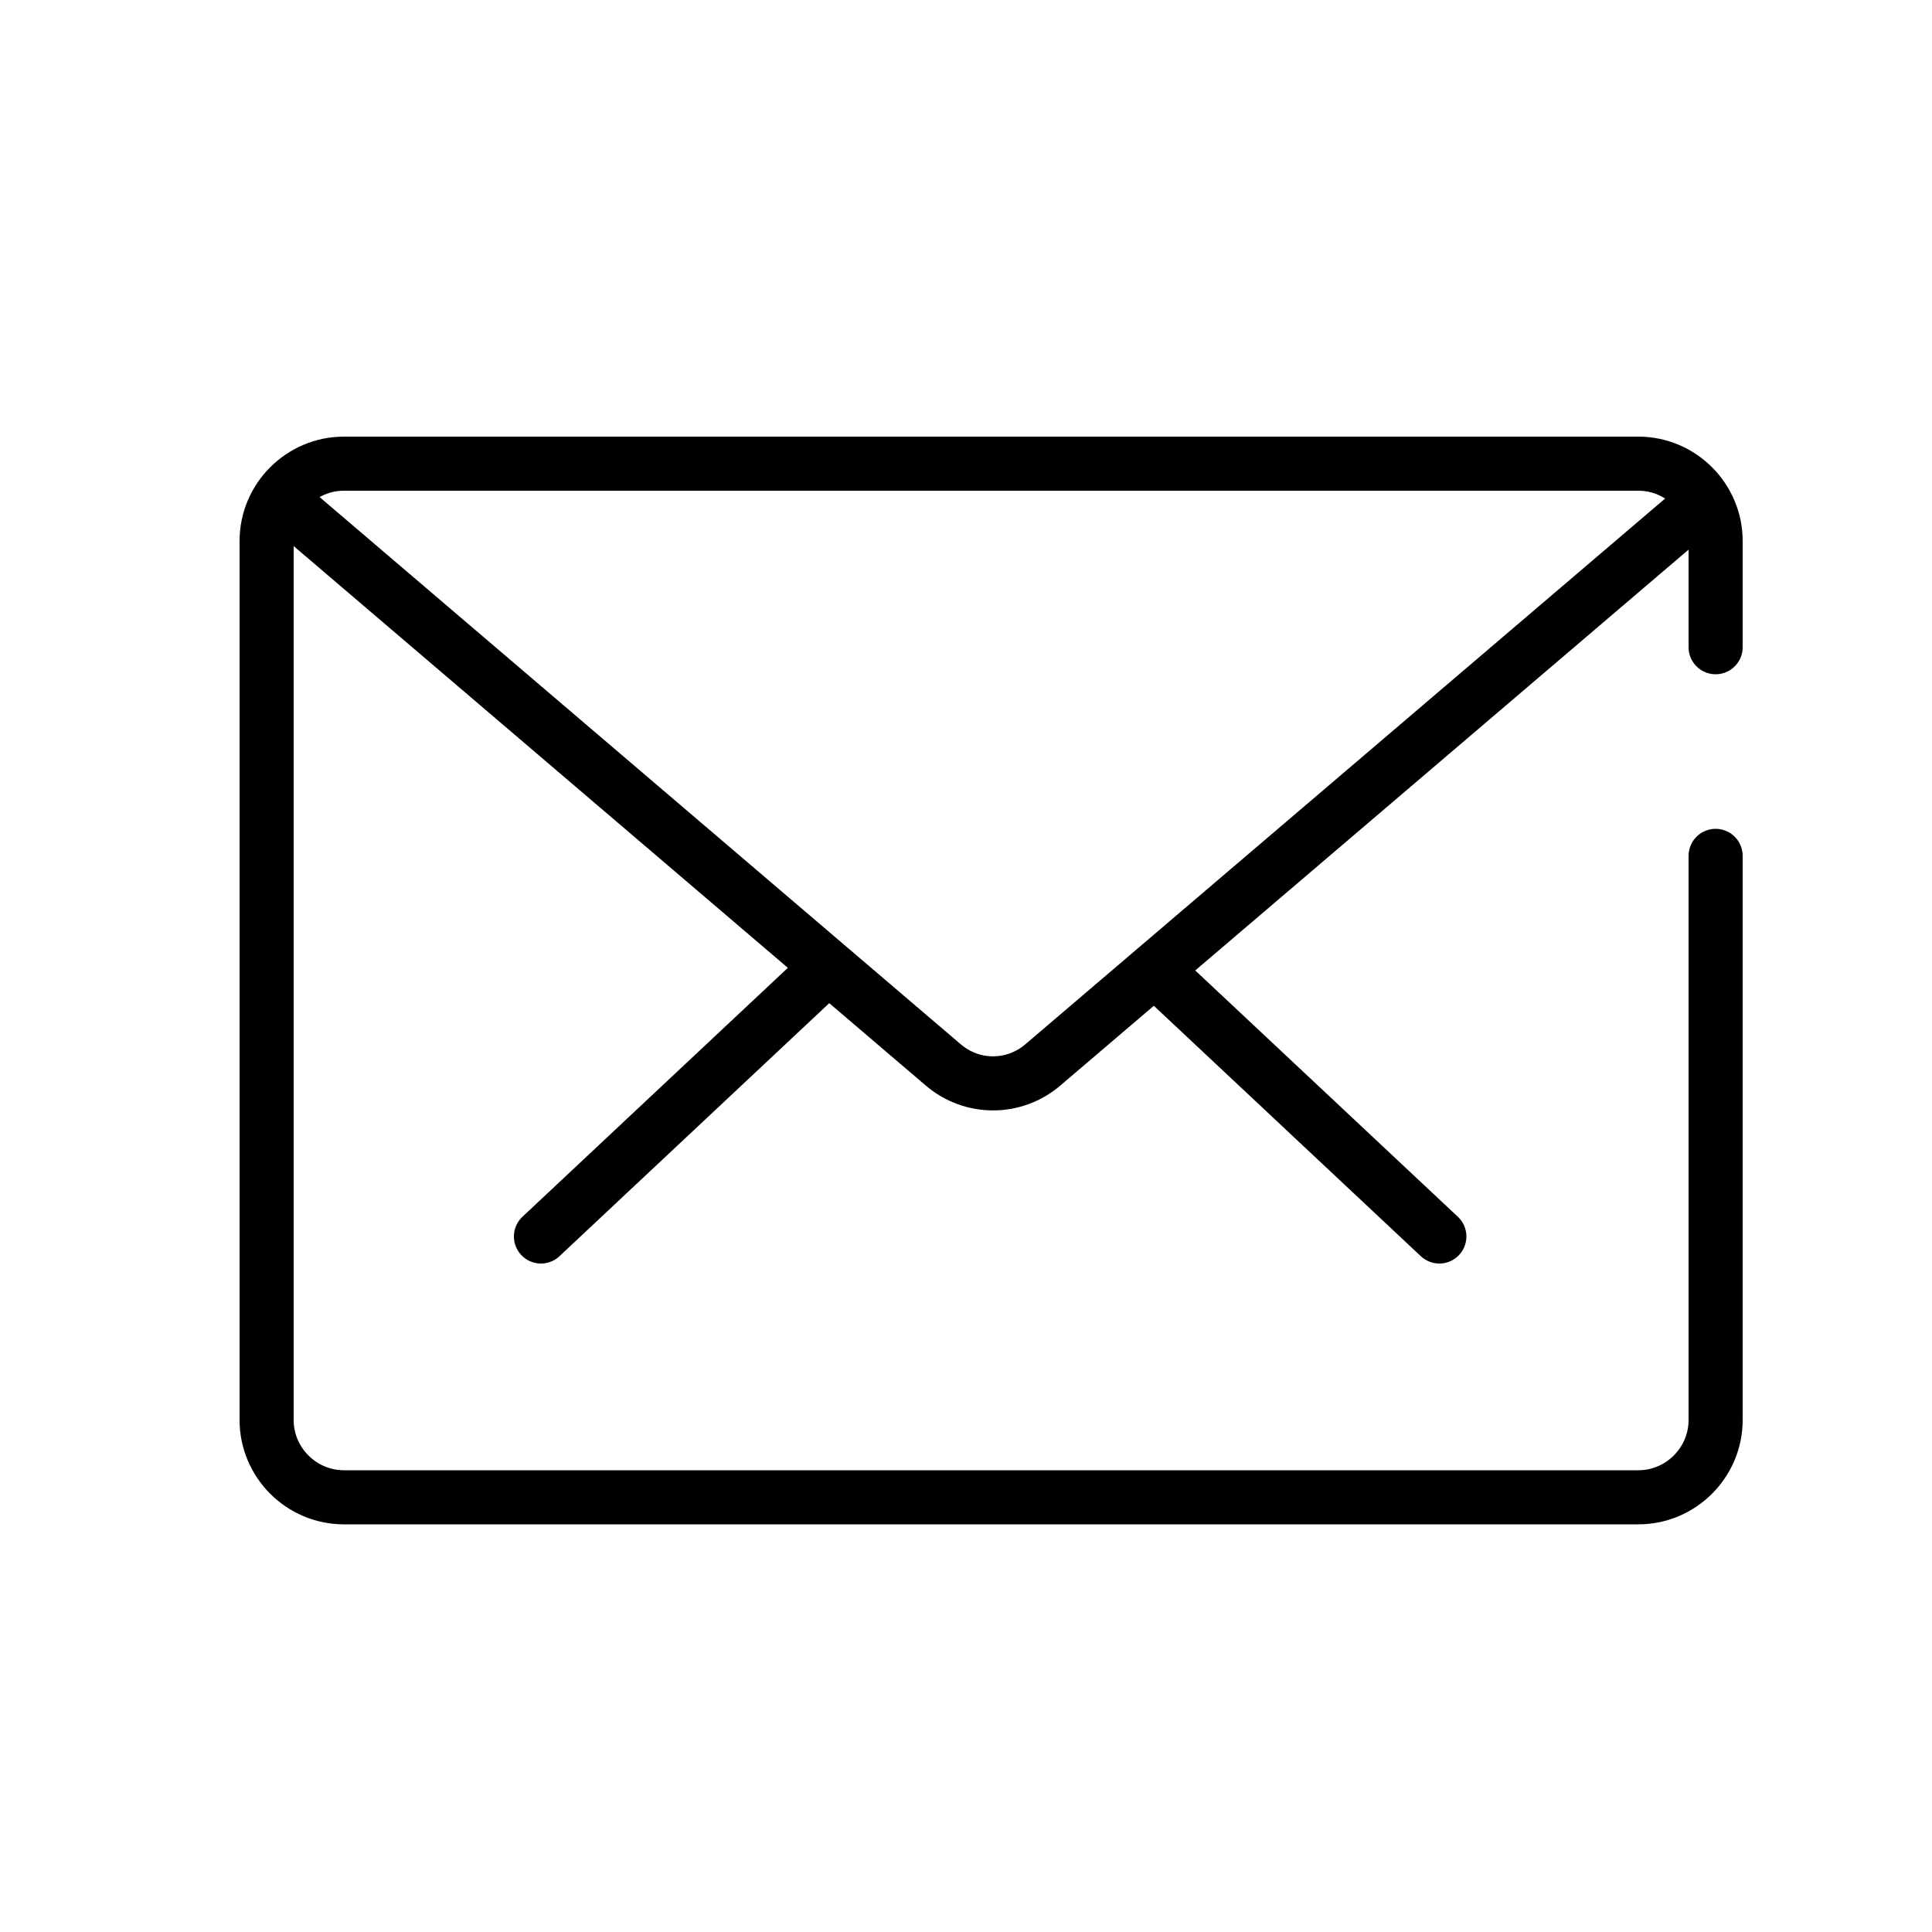 <svg xmlns="http://www.w3.org/2000/svg" viewBox="0 0 100 100" enable-background="new 0 0 100 100"><path stroke="#000" stroke-width="2.8" stroke-linecap="round" stroke-linejoin="round" stroke-miterlimit="10" d="M88.8 44.3v29.2c0 2.2-1.8 4-4 4h-67c-2.2 0-4-1.8-4-4v-45.5c0-2.2 1.8-4 4-4h67c2.2 0 4 1.8 4 4v5.5" fill="none"/><path stroke="#000" stroke-width="2.8" stroke-linejoin="round" stroke-miterlimit="10" d="M14 25.4l34.8 29.7c1.5 1.3 3.7 1.3 5.2 0l34.7-29.6" fill="none"/><path stroke="#000" stroke-width="2.8" stroke-linecap="round" stroke-linejoin="round" stroke-miterlimit="10" d="M42.5 50.4l-14.5 13.6m32-13.6l14.5 13.6" fill="none"/></svg>